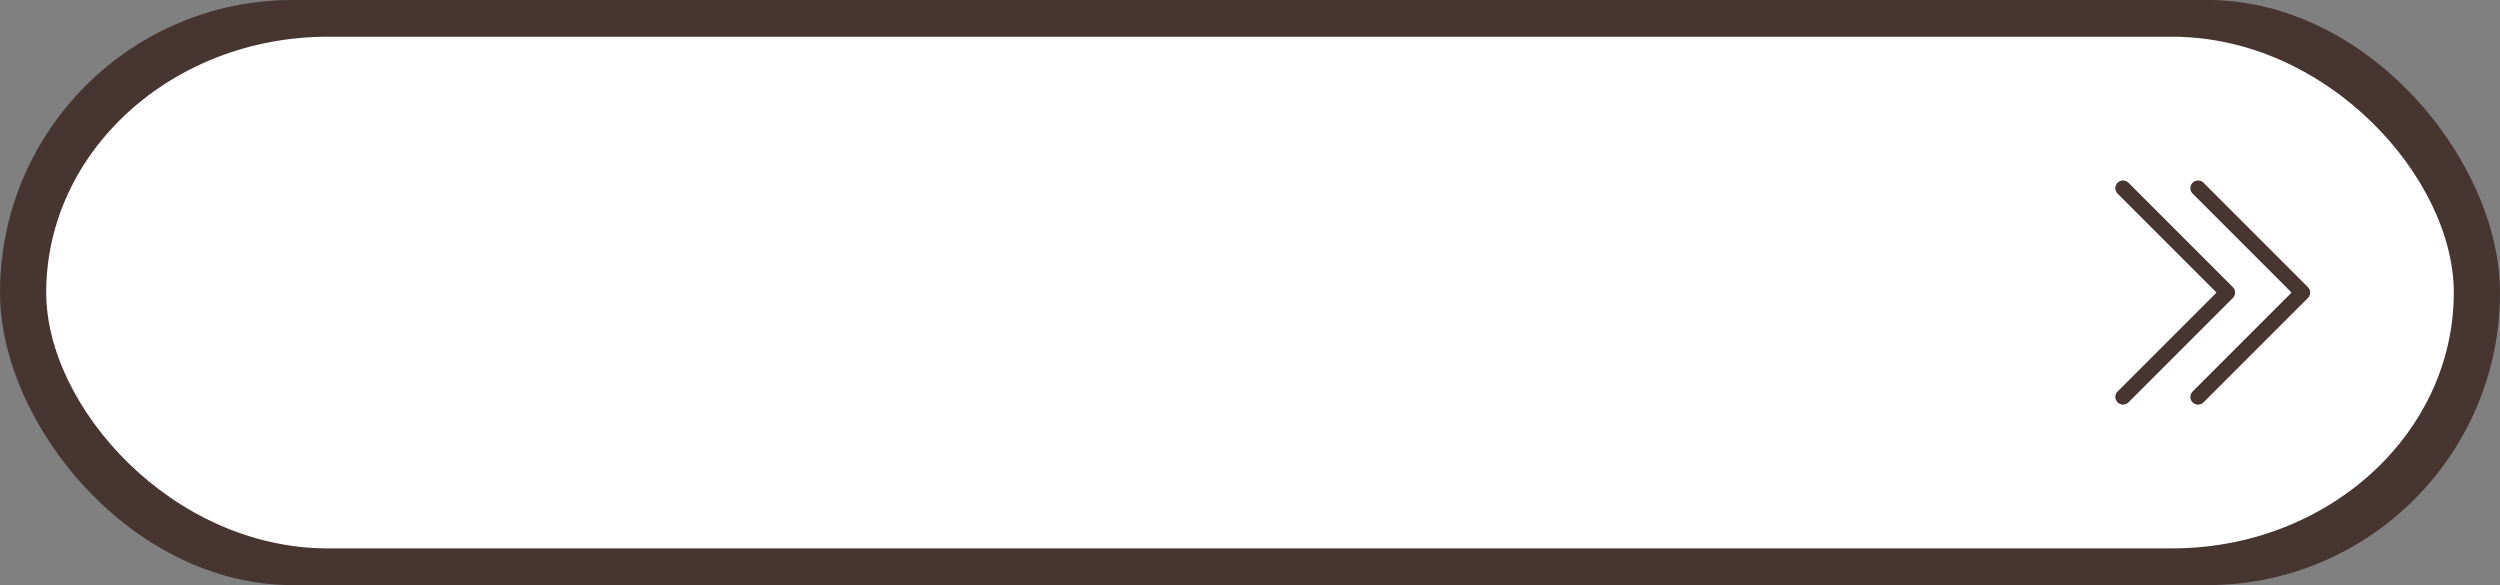 <?xml version="1.0" encoding="UTF-8" standalone="no"?><svg xmlns="http://www.w3.org/2000/svg" xmlns:xlink="http://www.w3.org/1999/xlink" clip-rule="evenodd" fill="#000000" fill-rule="evenodd" height="3259" image-rendering="optimizeQuality" preserveAspectRatio="xMidYMid meet" shape-rendering="geometricPrecision" text-rendering="geometricPrecision" version="1" viewBox="-0.0 0.0 13925.0 3259.0" width="13925" zoomAndPan="magnify"><rect x="-0.0" y="0.0" width="13925.0" height="3259.0" fill="#808080" stroke="none"/><g><g id="change1_1"><rect fill="#463531" height="3259.04" rx="1629.53" ry="1629.53" width="13924.97" x="-0.01"/></g><g id="change2_1"><rect fill="#ffffff" height="2849.95" rx="1569.3" ry="1424.98" width="13410.3" x="257.33" y="204.55"/></g><g id="change1_2"><path d="M12212.98 1078.42c-16.74,-16.74 -16.74,-43.88 0,-60.62 16.74,-16.74 43.88,-16.74 60.62,0l581.41 581.41c16.74,16.74 16.74,43.88 0,60.62l-581.41 581.41c-16.74,16.74 -43.88,16.74 -60.62,0 -16.74,-16.74 -16.74,-43.88 0,-60.62l551.1 -551.1 -551.1 -551.1z" fill="#463531" fill-rule="nonzero"/></g><g id="change1_3"><path d="M11794.88 1078.42c-16.74,-16.74 -16.74,-43.88 0,-60.62 16.74,-16.74 43.88,-16.74 60.62,0l581.41 581.41c16.74,16.74 16.74,43.88 0,60.62l-581.41 581.41c-16.74,16.74 -43.88,16.74 -60.62,0 -16.74,-16.74 -16.74,-43.88 0,-60.62l551.1 -551.1 -551.1 -551.1z" fill="#463531" fill-rule="nonzero"/></g></g></svg>